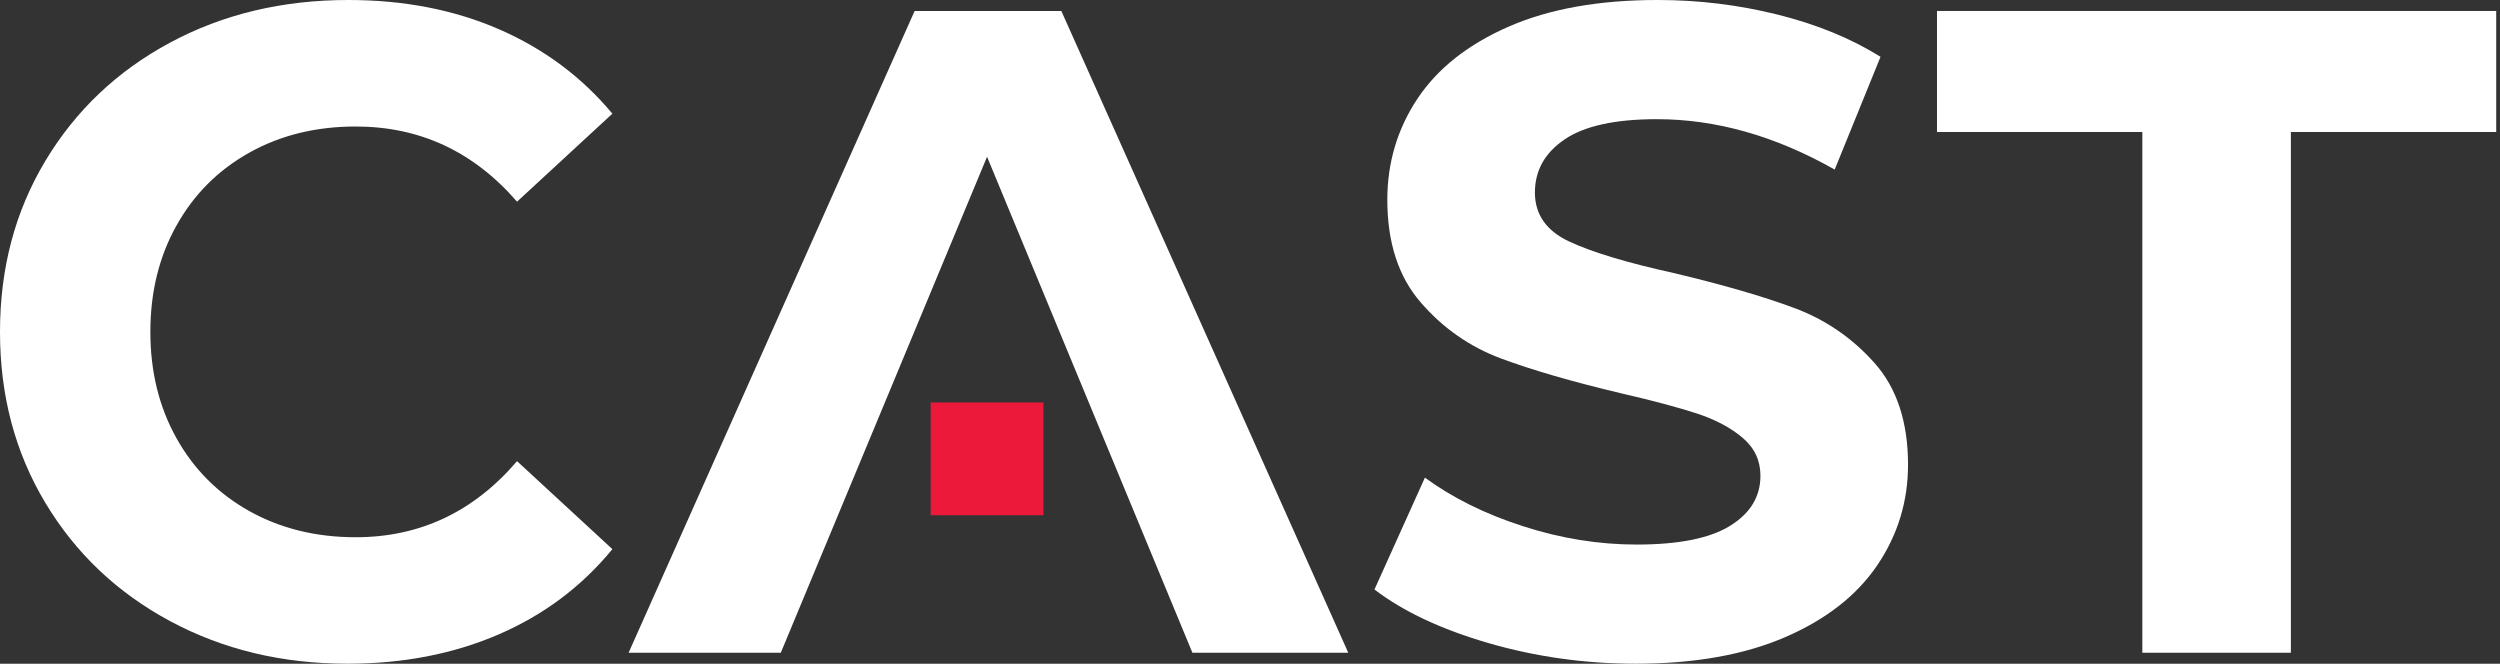 <?xml version="1.0" encoding="UTF-8" standalone="no"?><!DOCTYPE svg PUBLIC "-//W3C//DTD SVG 1.1//EN" "http://www.w3.org/Graphics/SVG/1.1/DTD/svg11.dtd"><svg width="100%" height="100%" viewBox="0 0 113 30" version="1.1" xmlns="http://www.w3.org/2000/svg" xmlns:xlink="http://www.w3.org/1999/xlink" xml:space="preserve" xmlns:serif="http://www.serif.com/" style="fill-rule:evenodd;clip-rule:evenodd;stroke-linejoin:round;stroke-miterlimit:2;"><rect x="0" y="0" width="113" height="30" fill="#333333" stroke="none"/><g><path d="M7.686,28.073c-2.39,-1.284 -4.268,-3.065 -5.636,-5.345c-1.368,-2.278 -2.05,-4.854 -2.05,-7.727c0,-2.874 0.682,-5.45 2.05,-7.728c1.368,-2.28 3.246,-4.062 5.636,-5.346c2.389,-1.284 5.077,-1.927 8.06,-1.927c2.513,-0 4.786,0.442 6.817,1.326c2.03,0.884 3.735,2.154 5.116,3.812l-4.309,3.978c-1.961,-2.265 -4.392,-3.398 -7.293,-3.398c-1.796,0 -3.397,0.393 -4.806,1.181c-1.41,0.787 -2.508,1.886 -3.294,3.295c-0.788,1.408 -1.181,3.011 -1.181,4.807c-0,1.796 0.393,3.397 1.181,4.806c0.786,1.409 1.884,2.507 3.294,3.295c1.409,0.787 3.01,1.181 4.806,1.181c2.901,-0 5.332,-1.146 7.293,-3.439l4.309,3.977c-1.381,1.686 -3.094,2.97 -5.138,3.854c-2.044,0.883 -4.323,1.325 -6.837,1.325c-2.956,-0 -5.629,-0.642 -8.018,-1.927Z" style="fill:#fff;fill-rule:nonzero;"/><path d="M44.615,7.085l-9.323,22.419l-6.879,-0l12.929,-29.008l6.63,0l12.97,29.008l-7.045,-0l-9.282,-22.419Z" style="fill:#fff;fill-rule:nonzero;"/><path d="M67.285,29.069c-2.141,-0.622 -3.86,-1.43 -5.159,-2.424l2.28,-5.056c1.243,0.911 2.72,1.644 4.434,2.196c1.713,0.554 3.425,0.829 5.137,0.829c1.908,0 3.315,-0.283 4.227,-0.85c0.913,-0.566 1.368,-1.319 1.368,-2.258c-0,-0.691 -0.27,-1.264 -0.808,-1.72c-0.538,-0.455 -1.229,-0.821 -2.071,-1.098c-0.844,-0.275 -1.984,-0.58 -3.42,-0.911c-2.21,-0.525 -4.02,-1.05 -5.428,-1.574c-1.409,-0.526 -2.619,-1.368 -3.625,-2.53c-1.009,-1.159 -1.513,-2.706 -1.513,-4.64c0,-1.685 0.456,-3.211 1.367,-4.579c0.912,-1.367 2.286,-2.451 4.124,-3.253c1.836,-0.801 4.081,-1.201 6.733,-1.201c1.85,0 3.66,0.221 5.429,0.663c1.767,0.442 3.314,1.077 4.64,1.905l-2.072,5.097c-2.68,-1.519 -5.359,-2.278 -8.038,-2.278c-1.88,-0 -3.268,0.304 -4.164,0.911c-0.899,0.608 -1.348,1.408 -1.348,2.404c0,0.994 0.518,1.733 1.554,2.216c1.036,0.484 2.617,0.961 4.745,1.429c2.21,0.526 4.019,1.051 5.428,1.576c1.409,0.525 2.617,1.354 3.625,2.486c1.008,1.133 1.513,2.667 1.513,4.599c-0,1.658 -0.464,3.17 -1.388,4.538c-0.926,1.367 -2.314,2.453 -4.164,3.253c-1.852,0.801 -4.103,1.201 -6.755,1.201c-2.292,-0 -4.51,-0.31 -6.651,-0.931Z" style="fill:#fff;fill-rule:nonzero;"/><path d="M96.834,5.967l-9.282,0l-0,-5.471l25.277,0l-0,5.471l-9.282,0l-0,23.537l-6.713,-0l-0,-23.537Z" style="fill:#fff;fill-rule:nonzero;"/><rect x="42.066" y="18.191" width="5.098" height="5.097" style="fill:#ed193a;fill-rule:nonzero;"/></g></svg>